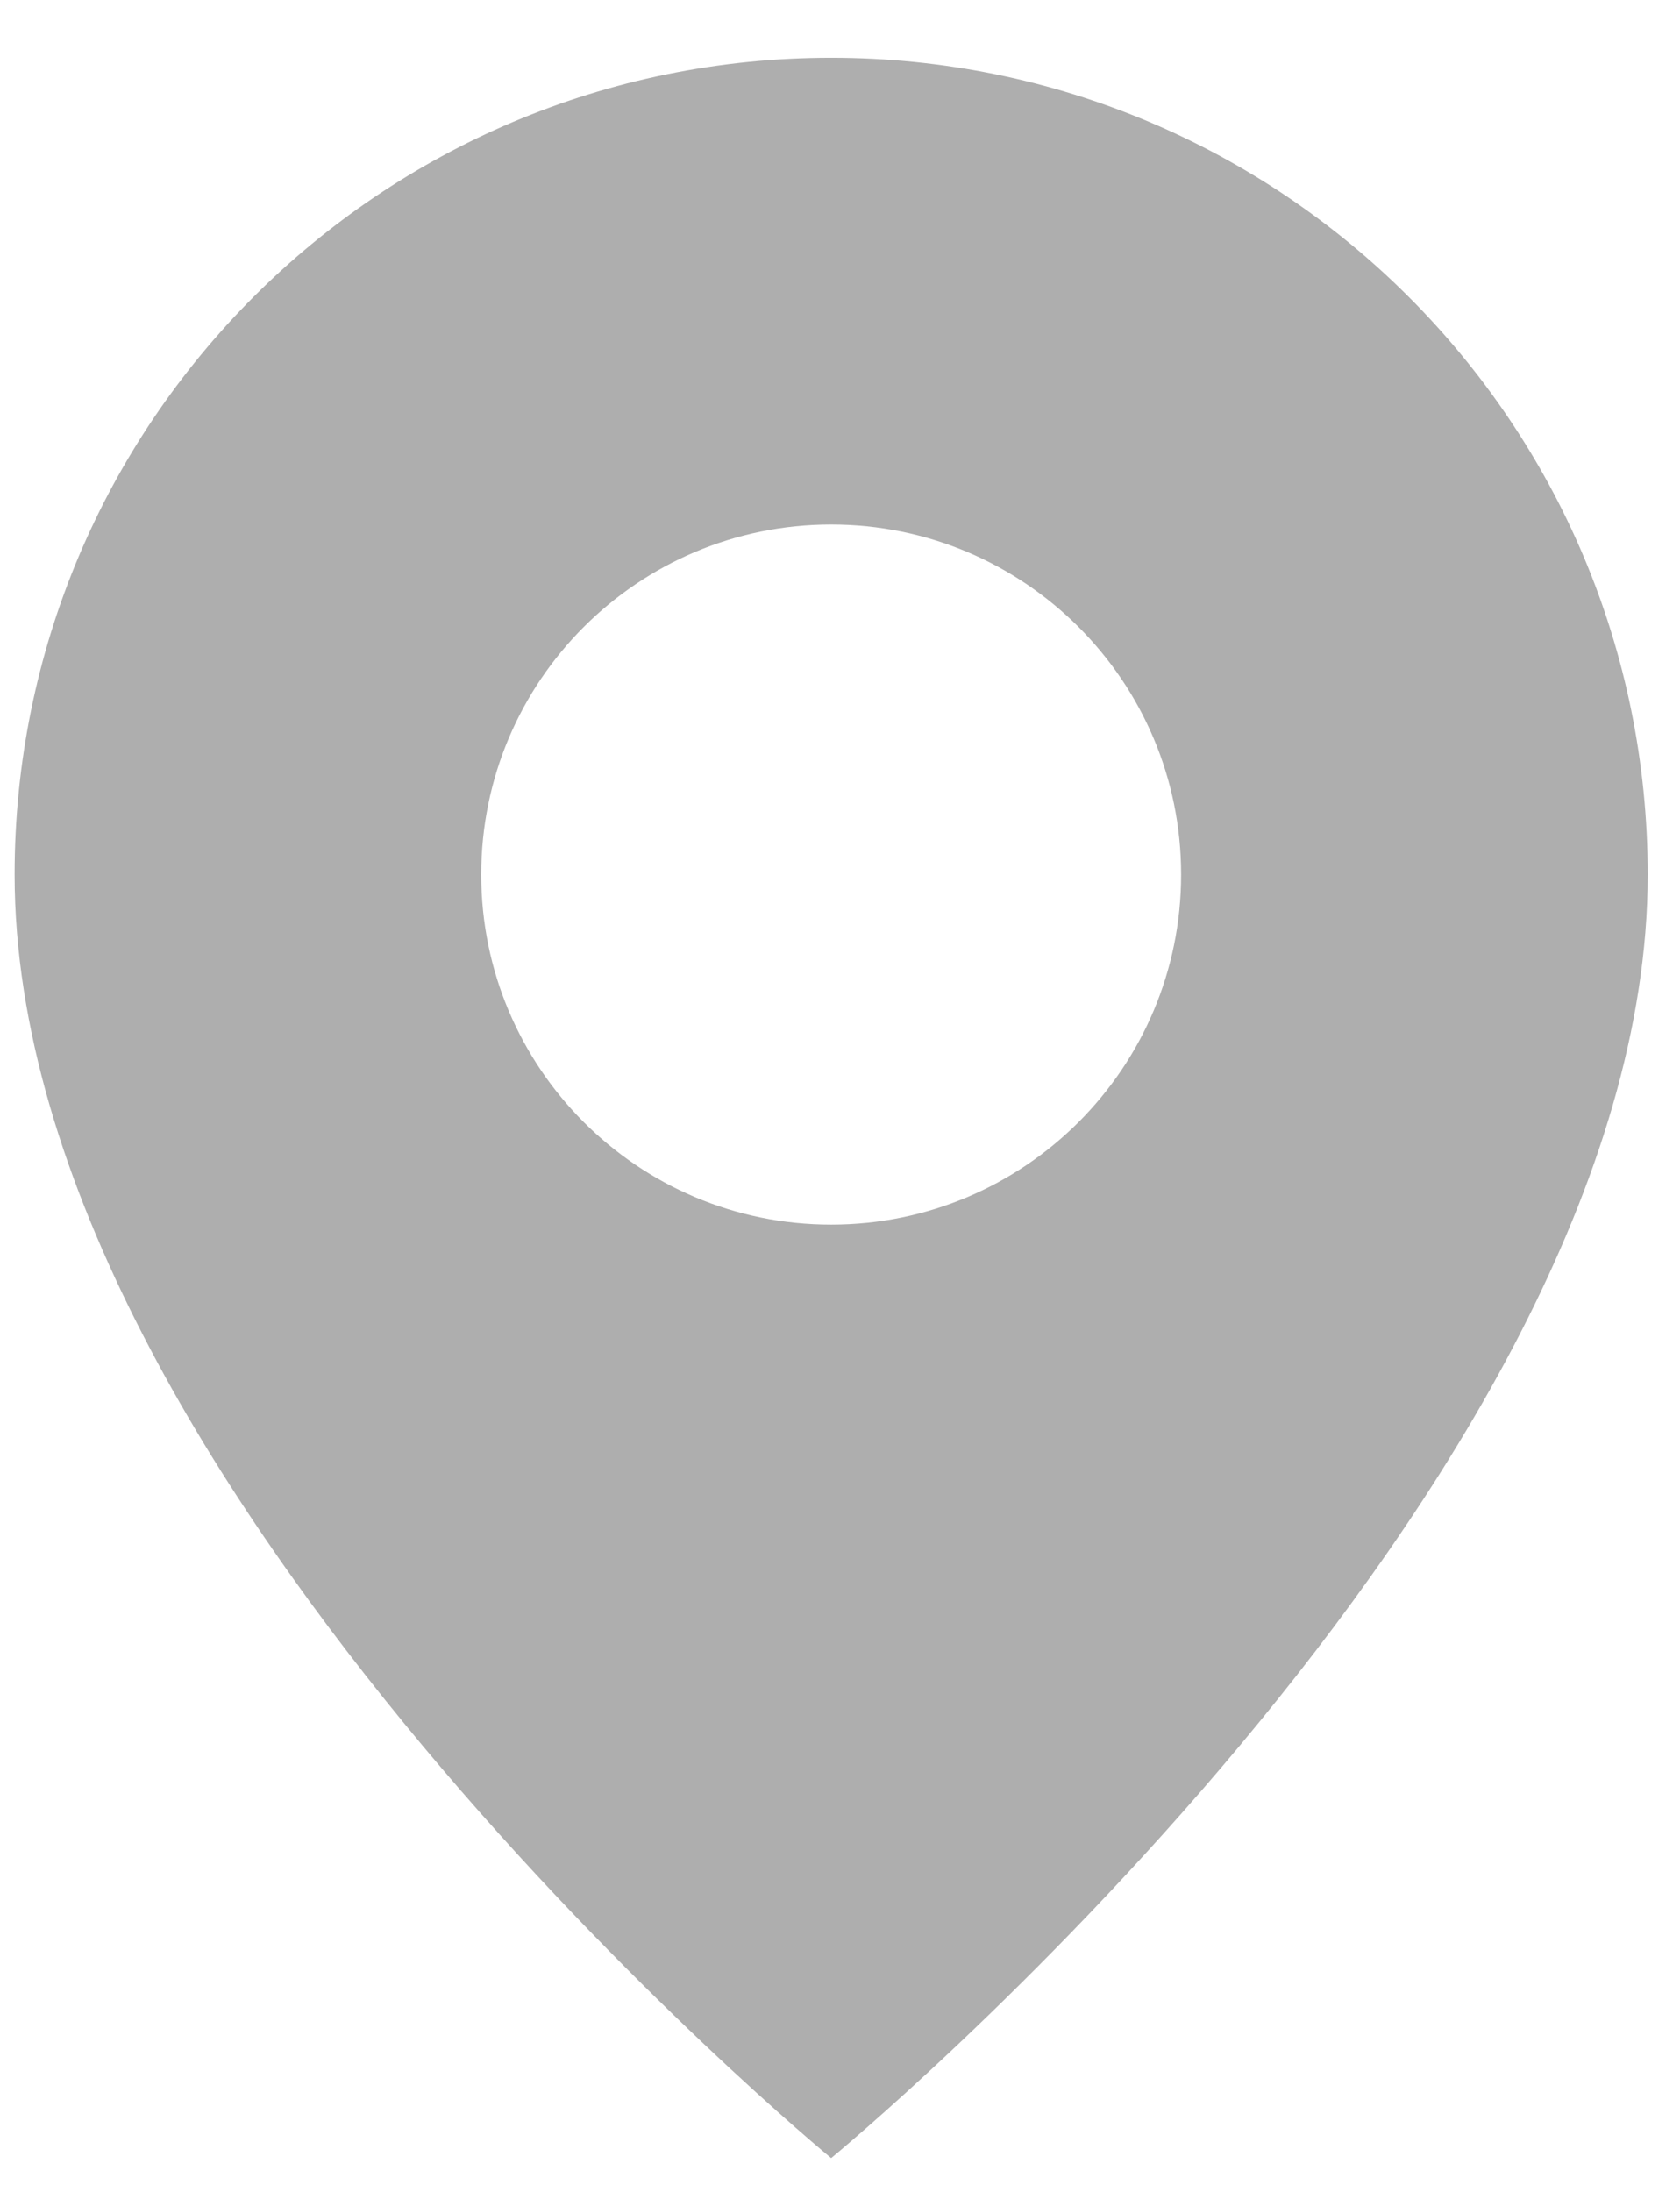 <svg width="23" height="30" viewBox="0 0 23 30" fill="none" xmlns="http://www.w3.org/2000/svg">
<path fill-rule="evenodd" clip-rule="evenodd" d="M11.379 0.791C5.199 0.791 0.2 5.79 0.2 11.97C0.2 20.354 11.379 29.537 11.379 29.537C11.379 29.537 22.558 20.354 22.558 11.97C22.558 5.79 17.559 0.791 11.379 0.791ZM11.379 16.761C14.025 16.761 16.17 14.616 16.17 11.97C16.17 9.324 14.025 7.179 11.379 7.179C8.733 7.179 6.588 9.324 6.588 11.97C6.588 14.616 8.733 16.761 11.379 16.761Z" fill="#AEAEAE"/>
</svg>
